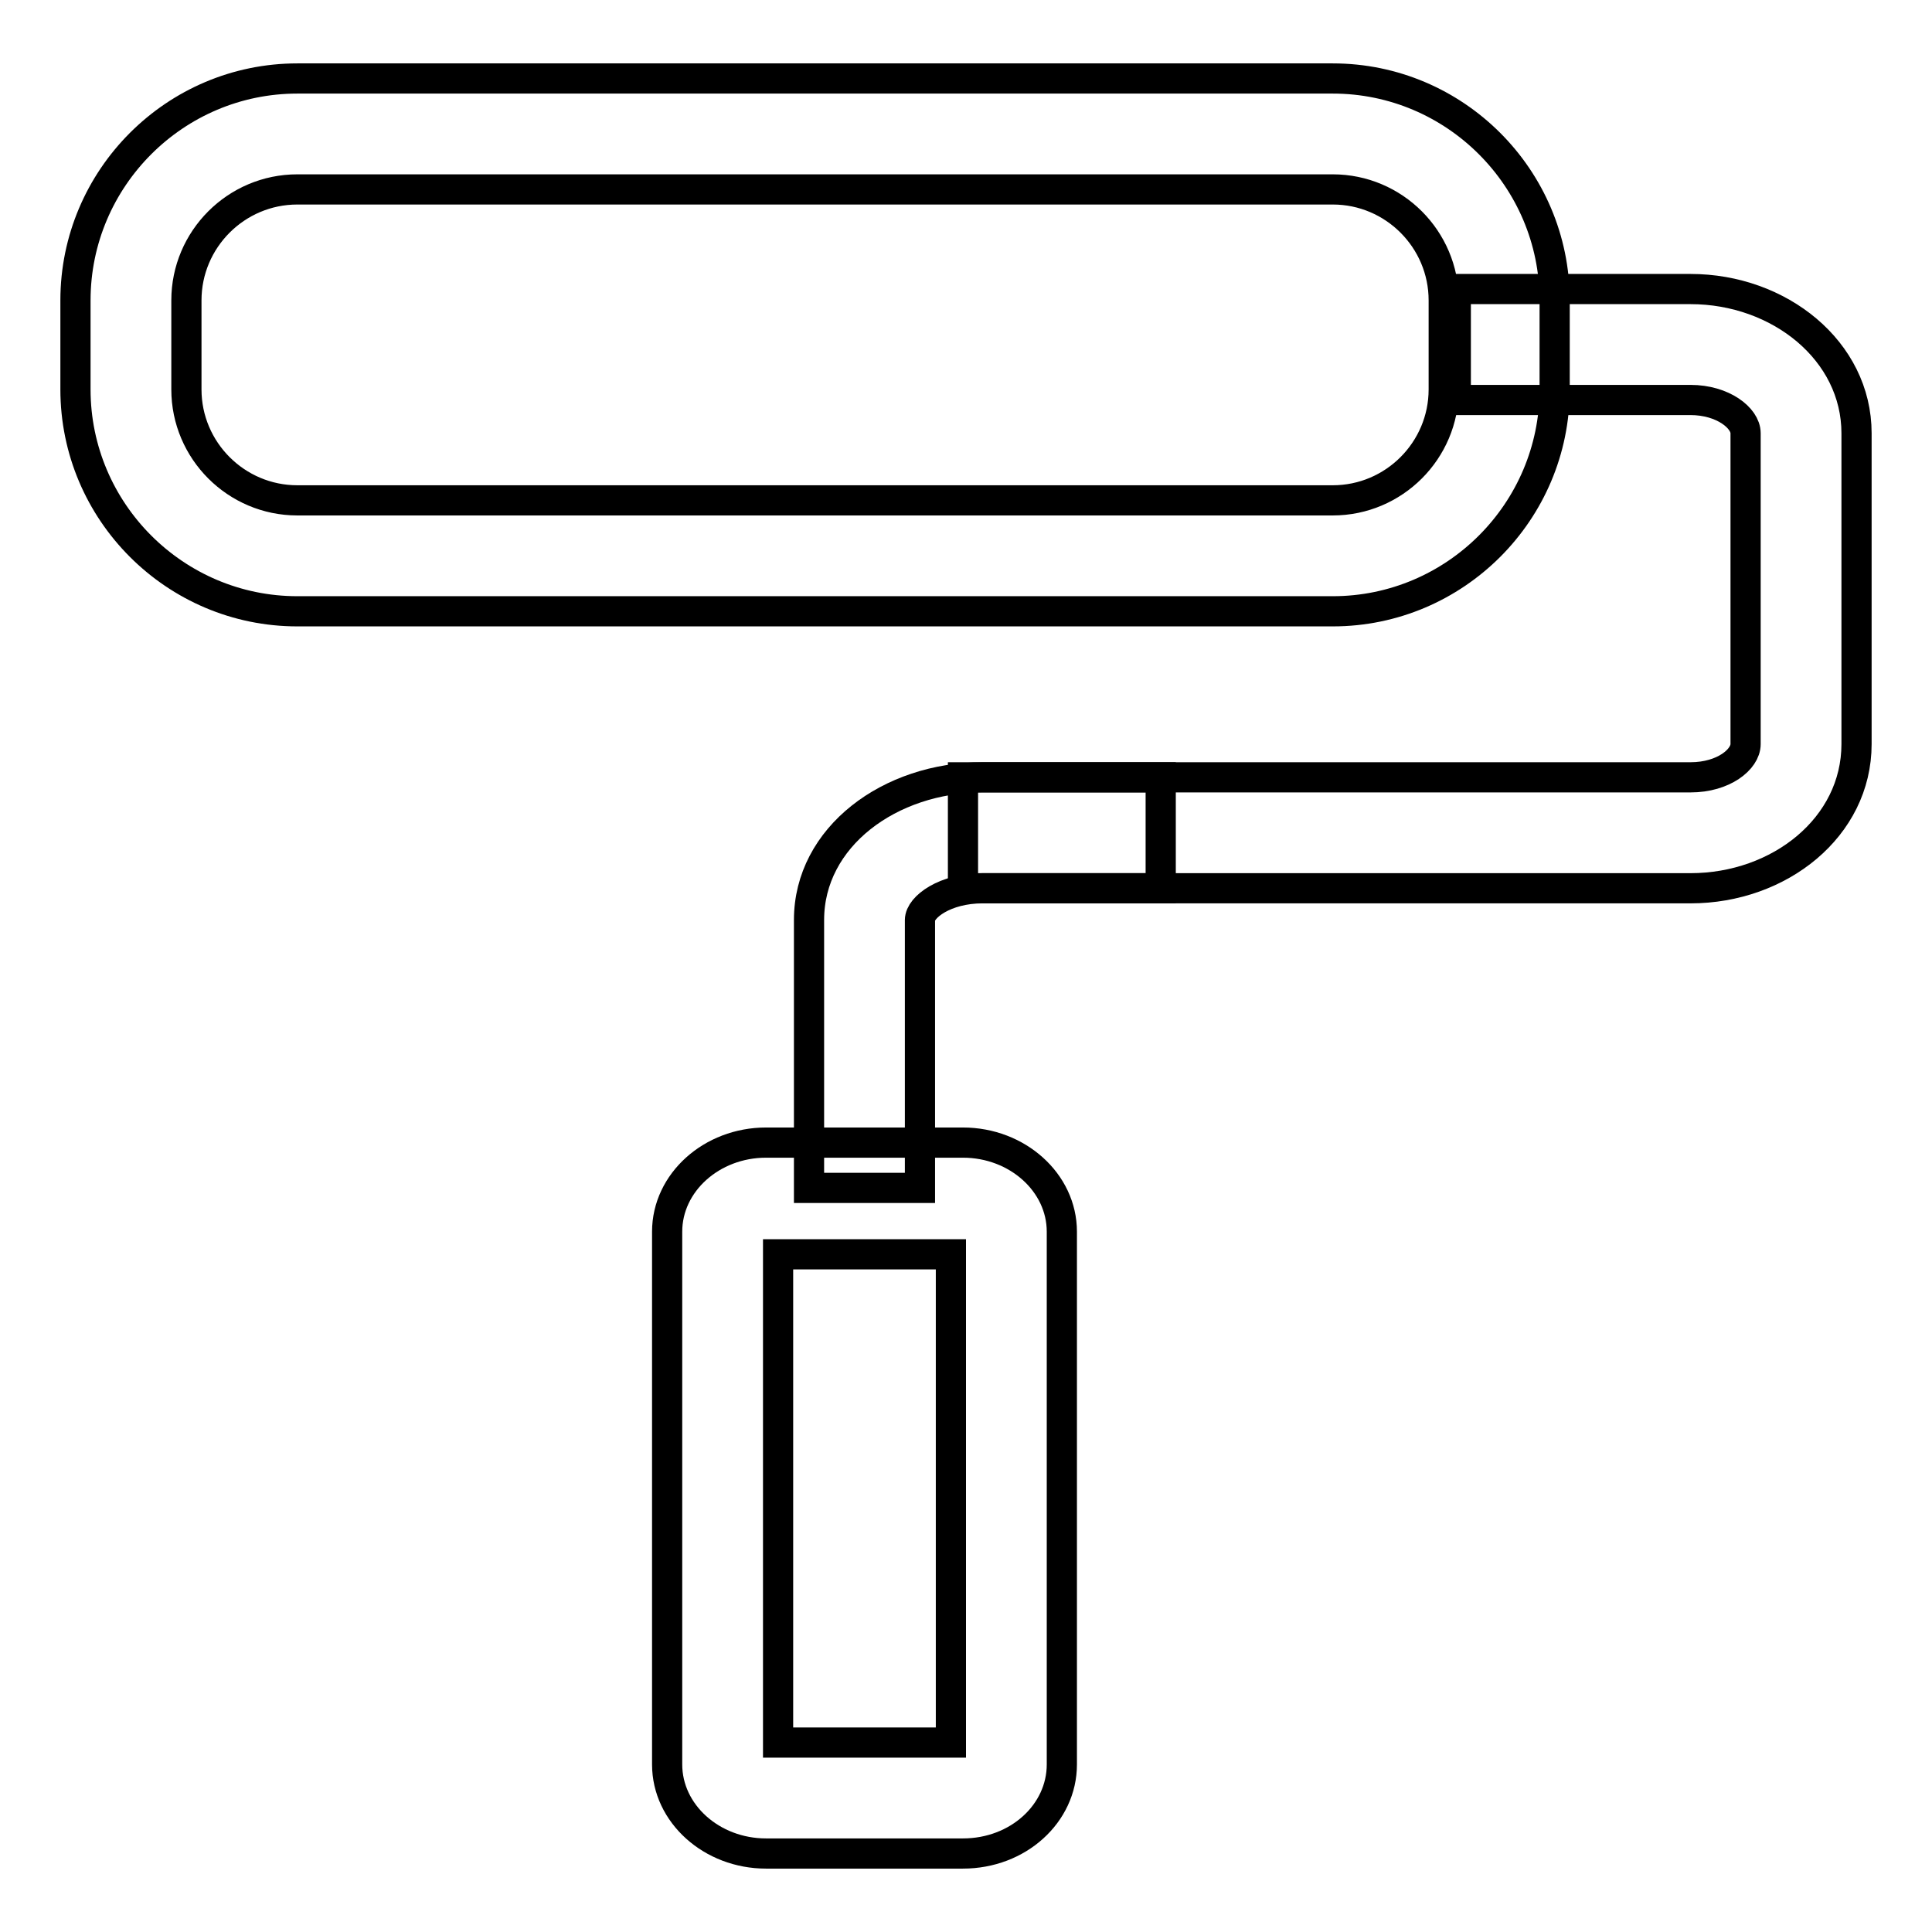 <?xml version="1.0" encoding="utf-8"?>
<!-- Svg Vector Icons : http://www.onlinewebfonts.com/icon -->
<!DOCTYPE svg PUBLIC "-//W3C//DTD SVG 1.1//EN" "http://www.w3.org/Graphics/SVG/1.1/DTD/svg11.dtd">
<svg version="1.1" xmlns="http://www.w3.org/2000/svg" xmlns:xlink="http://www.w3.org/1999/xlink" x="0px" y="0px" viewBox="0 0 256 256" enable-background="new 0 0 256 256" xml:space="preserve">
<g> <path stroke-width="4" fill-opacity="0" stroke="#000000"  d="M39.4,25.1c-8.1,0-14.7,6.6-14.7,14.7v11.8c0,8.1,6.6,14.7,14.7,14.7h137.2c8.1,0,14.7-6.6,14.7-14.7V39.8 c0-8.1-6.6-14.7-14.7-14.7H39.4z M39.4,10.4h137.2c16.2,0,29.4,13.2,29.4,29.4v11.8c0,16.2-13.2,29.4-29.4,29.4l0,0H39.4 C23.2,81,10,67.8,10,51.6V39.8C10,23.6,23.2,10.4,39.4,10.4z"/> <path stroke-width="4" fill-opacity="0" stroke="#000000"  d="M192.9,53V38.3H224c11.8,0,22,8.2,22,19.1v41.2c0,11-10.2,19.1-22,19.1h-96.4V103H224 c4.4,0,7.3-2.4,7.3-4.4V57.4c0-2-3-4.4-7.3-4.4H192.9L192.9,53z"/> <path stroke-width="4" fill-opacity="0" stroke="#000000"  d="M121.9,157.4h-14.7v-35.5c0-11,10.7-18.9,23-18.9h23.6v14.7h-23.6c-5,0-8.3,2.5-8.3,4.2V157.4z"/> <path stroke-width="4" fill-opacity="0" stroke="#000000"  d="M126,230.9v-64.7h-22.9v64.7H126L126,230.9z M88.4,233.8v-70.6c0-6.5,5.9-11.8,13.1-11.8h26.1 c7.2,0,13.1,5.3,13.1,11.8v70.6c0,6.5-5.8,11.8-13.1,11.8h-26.1C94.3,245.6,88.4,240.3,88.4,233.8z"/></g>
</svg>
